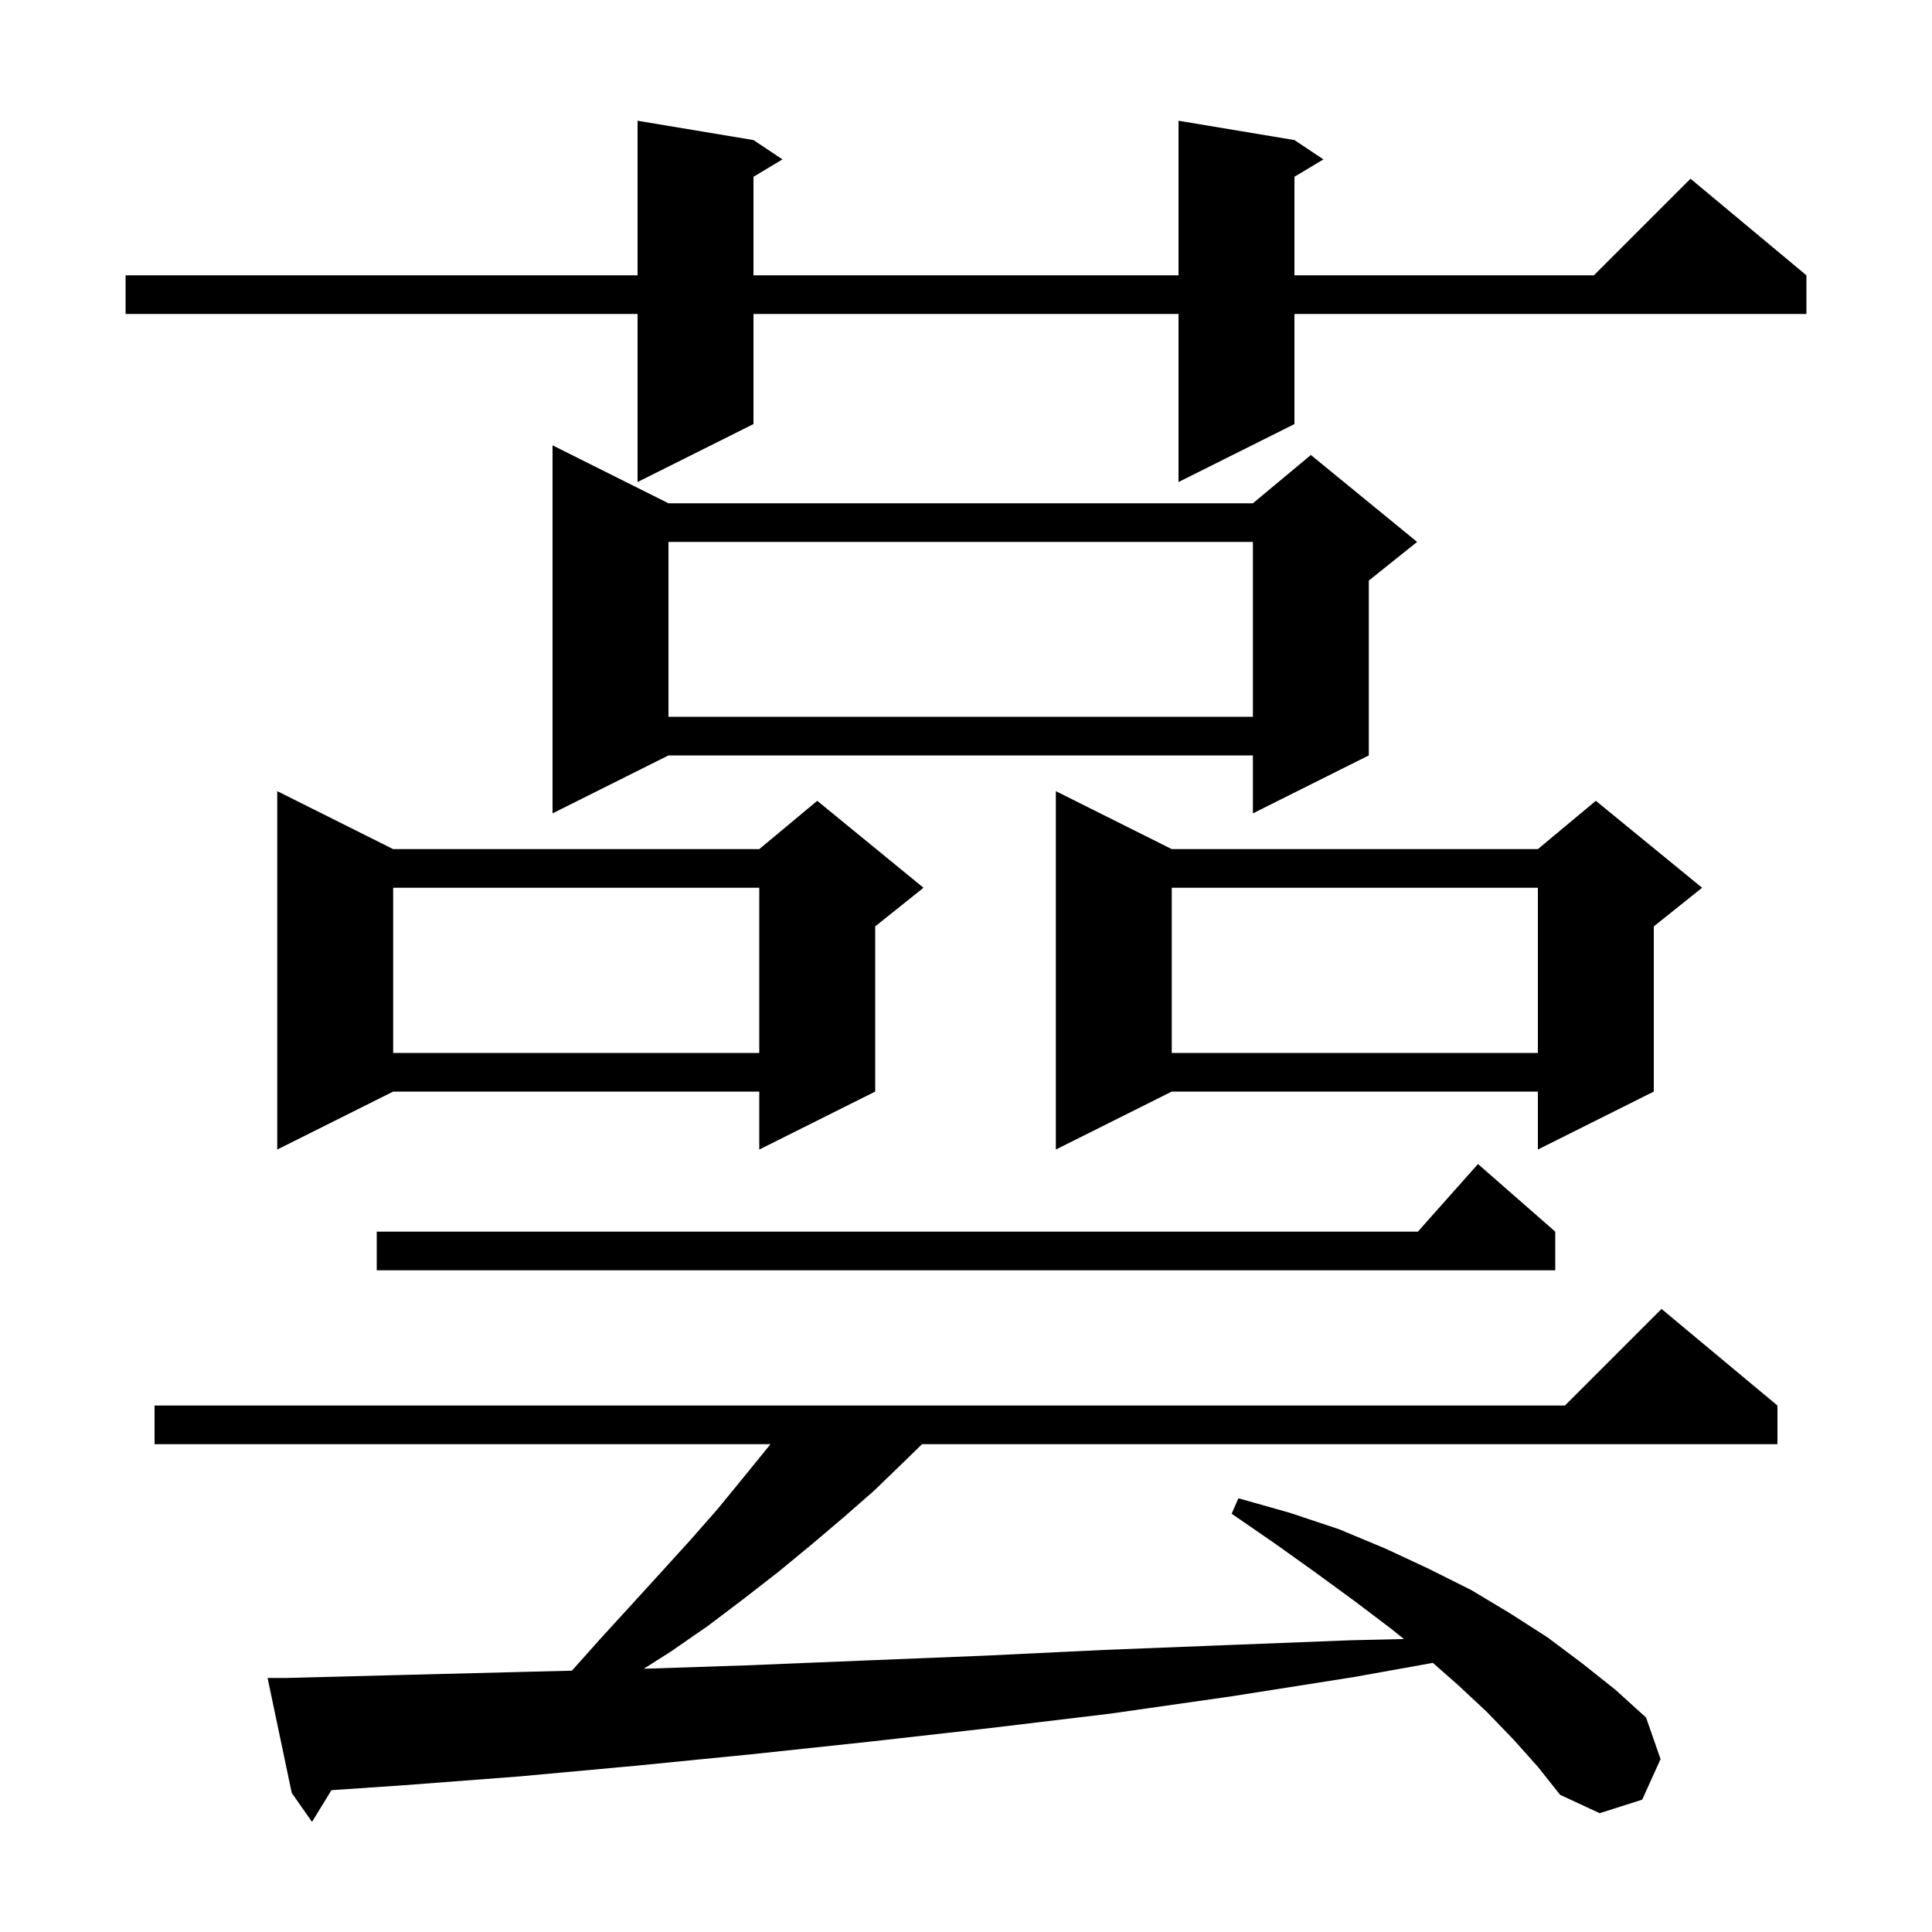 <svg xmlns="http://www.w3.org/2000/svg" xmlns:xlink="http://www.w3.org/1999/xlink" version="1.1" baseProfile="full" viewBox="0 0 200 200" width="200" height="200"><g fill="currentColor"><path d="M 156.7 180.1 L 153.9 177.2 L 150.9 174.4 L 148.328 172.14 L 140.2 173.6 L 127.5 175.6 L 114.9 177.4 L 102.4 178.9 L 90.0 180.3 L 77.8 181.6 L 65.7 182.8 L 53.7 183.9 L 41.9 184.8 L 34.311 185.319 L 32.3 188.6 L 30.2 185.6 L 27.7 173.7 L 29.7 173.7 L 41.3 173.4 L 53.1 173.1 L 59.204 172.947 L 62.1 169.7 L 65.3 166.2 L 68.4 162.8 L 71.4 159.5 L 74.3 156.2 L 77.0 152.9 L 79.6 149.7 L 79.755 149.5 L 16.0 149.5 L 16.0 145.5 L 162.0 145.5 L 172.0 135.5 L 184.0 145.5 L 184.0 149.5 L 95.449 149.5 L 93.5 151.4 L 90.5 154.3 L 87.3 157.1 L 84.0 159.9 L 80.6 162.7 L 77.0 165.5 L 73.3 168.3 L 69.4 171.0 L 66.642 172.749 L 77.2 172.4 L 89.4 171.9 L 101.8 171.4 L 114.3 170.8 L 127.0 170.3 L 139.8 169.8 L 145.332 169.673 L 144.0 168.6 L 140.3 165.8 L 136.2 162.8 L 132.0 159.8 L 127.5 156.7 L 128.2 155.1 L 133.5 156.6 L 138.6 158.3 L 143.4 160.3 L 147.9 162.4 L 152.3 164.6 L 156.3 167.0 L 160.2 169.5 L 163.8 172.2 L 167.2 174.9 L 170.4 177.8 L 171.9 182.1 L 170.0 186.3 L 165.6 187.7 L 161.5 185.8 L 159.2 182.9 Z M 161.0 127.5 L 161.0 131.5 L 39.0 131.5 L 39.0 127.5 L 146.778 127.5 L 153.0 120.5 Z M 40.7 87.9 L 78.6 87.9 L 84.6 82.9 L 95.6 91.9 L 90.6 95.9 L 90.6 113.0 L 78.6 119.0 L 78.6 113.0 L 40.7 113.0 L 28.7 119.0 L 28.7 81.9 Z M 121.3 87.9 L 159.2 87.9 L 165.2 82.9 L 176.2 91.9 L 171.2 95.9 L 171.2 113.0 L 159.2 119.0 L 159.2 113.0 L 121.3 113.0 L 109.3 119.0 L 109.3 81.9 Z M 121.3 91.9 L 121.3 109.0 L 159.2 109.0 L 159.2 91.9 Z M 40.7 91.9 L 40.7 109.0 L 78.6 109.0 L 78.6 91.9 Z M 69.2 52.1 L 129.7 52.1 L 135.7 47.1 L 146.7 56.1 L 141.7 60.1 L 141.7 78.2 L 129.7 84.2 L 129.7 78.2 L 69.2 78.2 L 57.2 84.2 L 57.2 46.1 Z M 69.2 56.1 L 69.2 74.2 L 129.7 74.2 L 129.7 56.1 Z M 134.0 14.5 L 137.0 16.5 L 134.0 18.3 L 134.0 28.5 L 165.0 28.5 L 175.0 18.5 L 187.0 28.5 L 187.0 32.5 L 134.0 32.5 L 134.0 43.9 L 122.0 49.9 L 122.0 32.5 L 78.0 32.5 L 78.0 43.9 L 66.0 49.9 L 66.0 32.5 L 13.0 32.5 L 13.0 28.5 L 66.0 28.5 L 66.0 12.5 L 78.0 14.5 L 81.0 16.5 L 78.0 18.3 L 78.0 28.5 L 122.0 28.5 L 122.0 12.5 Z "/></g></svg>